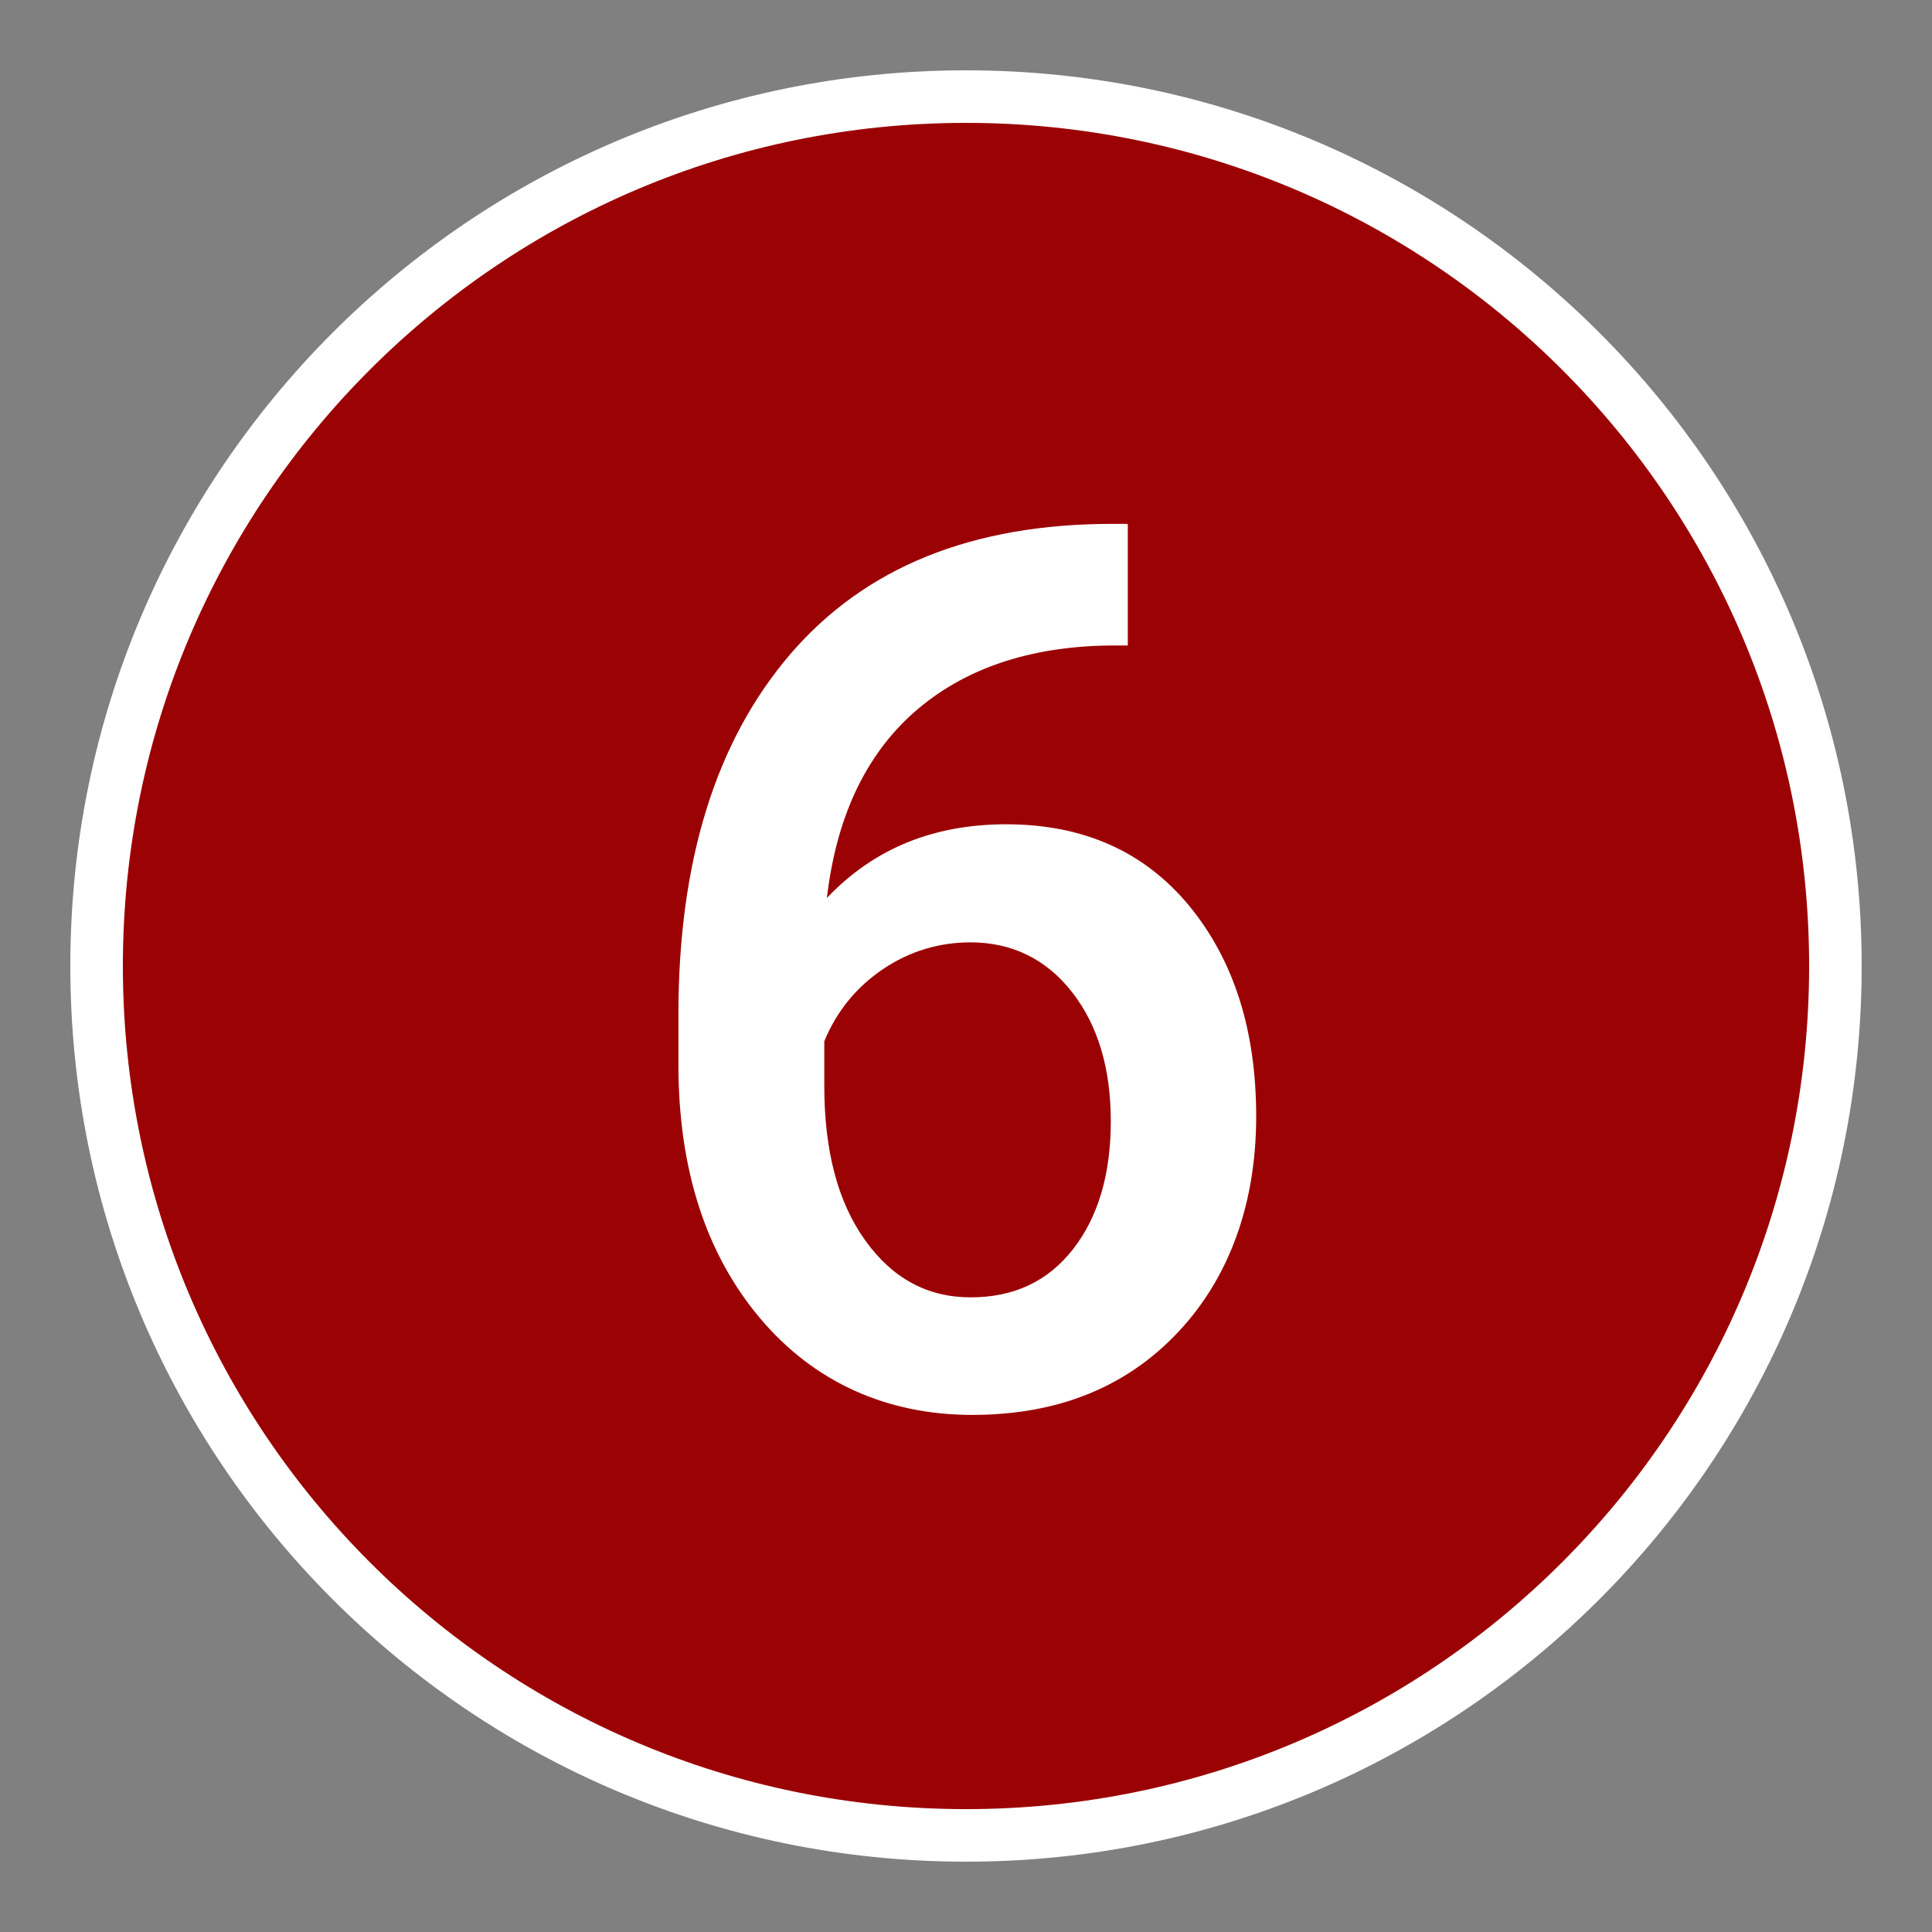 <svg width="20" height="20" viewBox="0 0 20 20" fill="none" xmlns="http://www.w3.org/2000/svg">
<rect x="0" y="0" width="20" height="20" fill="#808080" stroke="none"/>
<path d="M10 19C14.971 19 19 14.971 19 10C19 5.029 14.971 1 10 1C5.029 1 1 5.029 1 10C1 14.971 5.029 19 10 19Z" fill="#9B0204" stroke="white" stroke-width="0.544" stroke-miterlimit="10"/>
<path d="M11.675 5.433V6.682H11.489C10.646 6.692 9.968 6.927 9.461 7.375C8.955 7.823 8.656 8.469 8.56 9.296C9.045 8.784 9.664 8.533 10.416 8.533C11.217 8.533 11.846 8.816 12.31 9.376C12.774 9.941 13.004 10.667 13.004 11.558C13.004 12.449 12.732 13.222 12.193 13.793C11.654 14.364 10.945 14.647 10.064 14.647C9.184 14.647 8.427 14.311 7.866 13.644C7.306 12.977 7.023 12.102 7.023 11.019V10.501C7.023 8.917 7.408 7.674 8.181 6.772C8.955 5.871 10.064 5.423 11.515 5.423H11.67L11.675 5.433ZM10.054 9.755C9.723 9.755 9.419 9.845 9.141 10.032C8.864 10.219 8.661 10.469 8.533 10.779V11.238C8.533 11.91 8.672 12.443 8.955 12.838C9.237 13.233 9.6 13.43 10.048 13.43C10.496 13.43 10.849 13.265 11.11 12.929C11.371 12.593 11.499 12.15 11.499 11.606C11.499 11.062 11.366 10.614 11.099 10.272C10.833 9.931 10.48 9.755 10.043 9.755H10.054Z" fill="white"/>
</svg>
